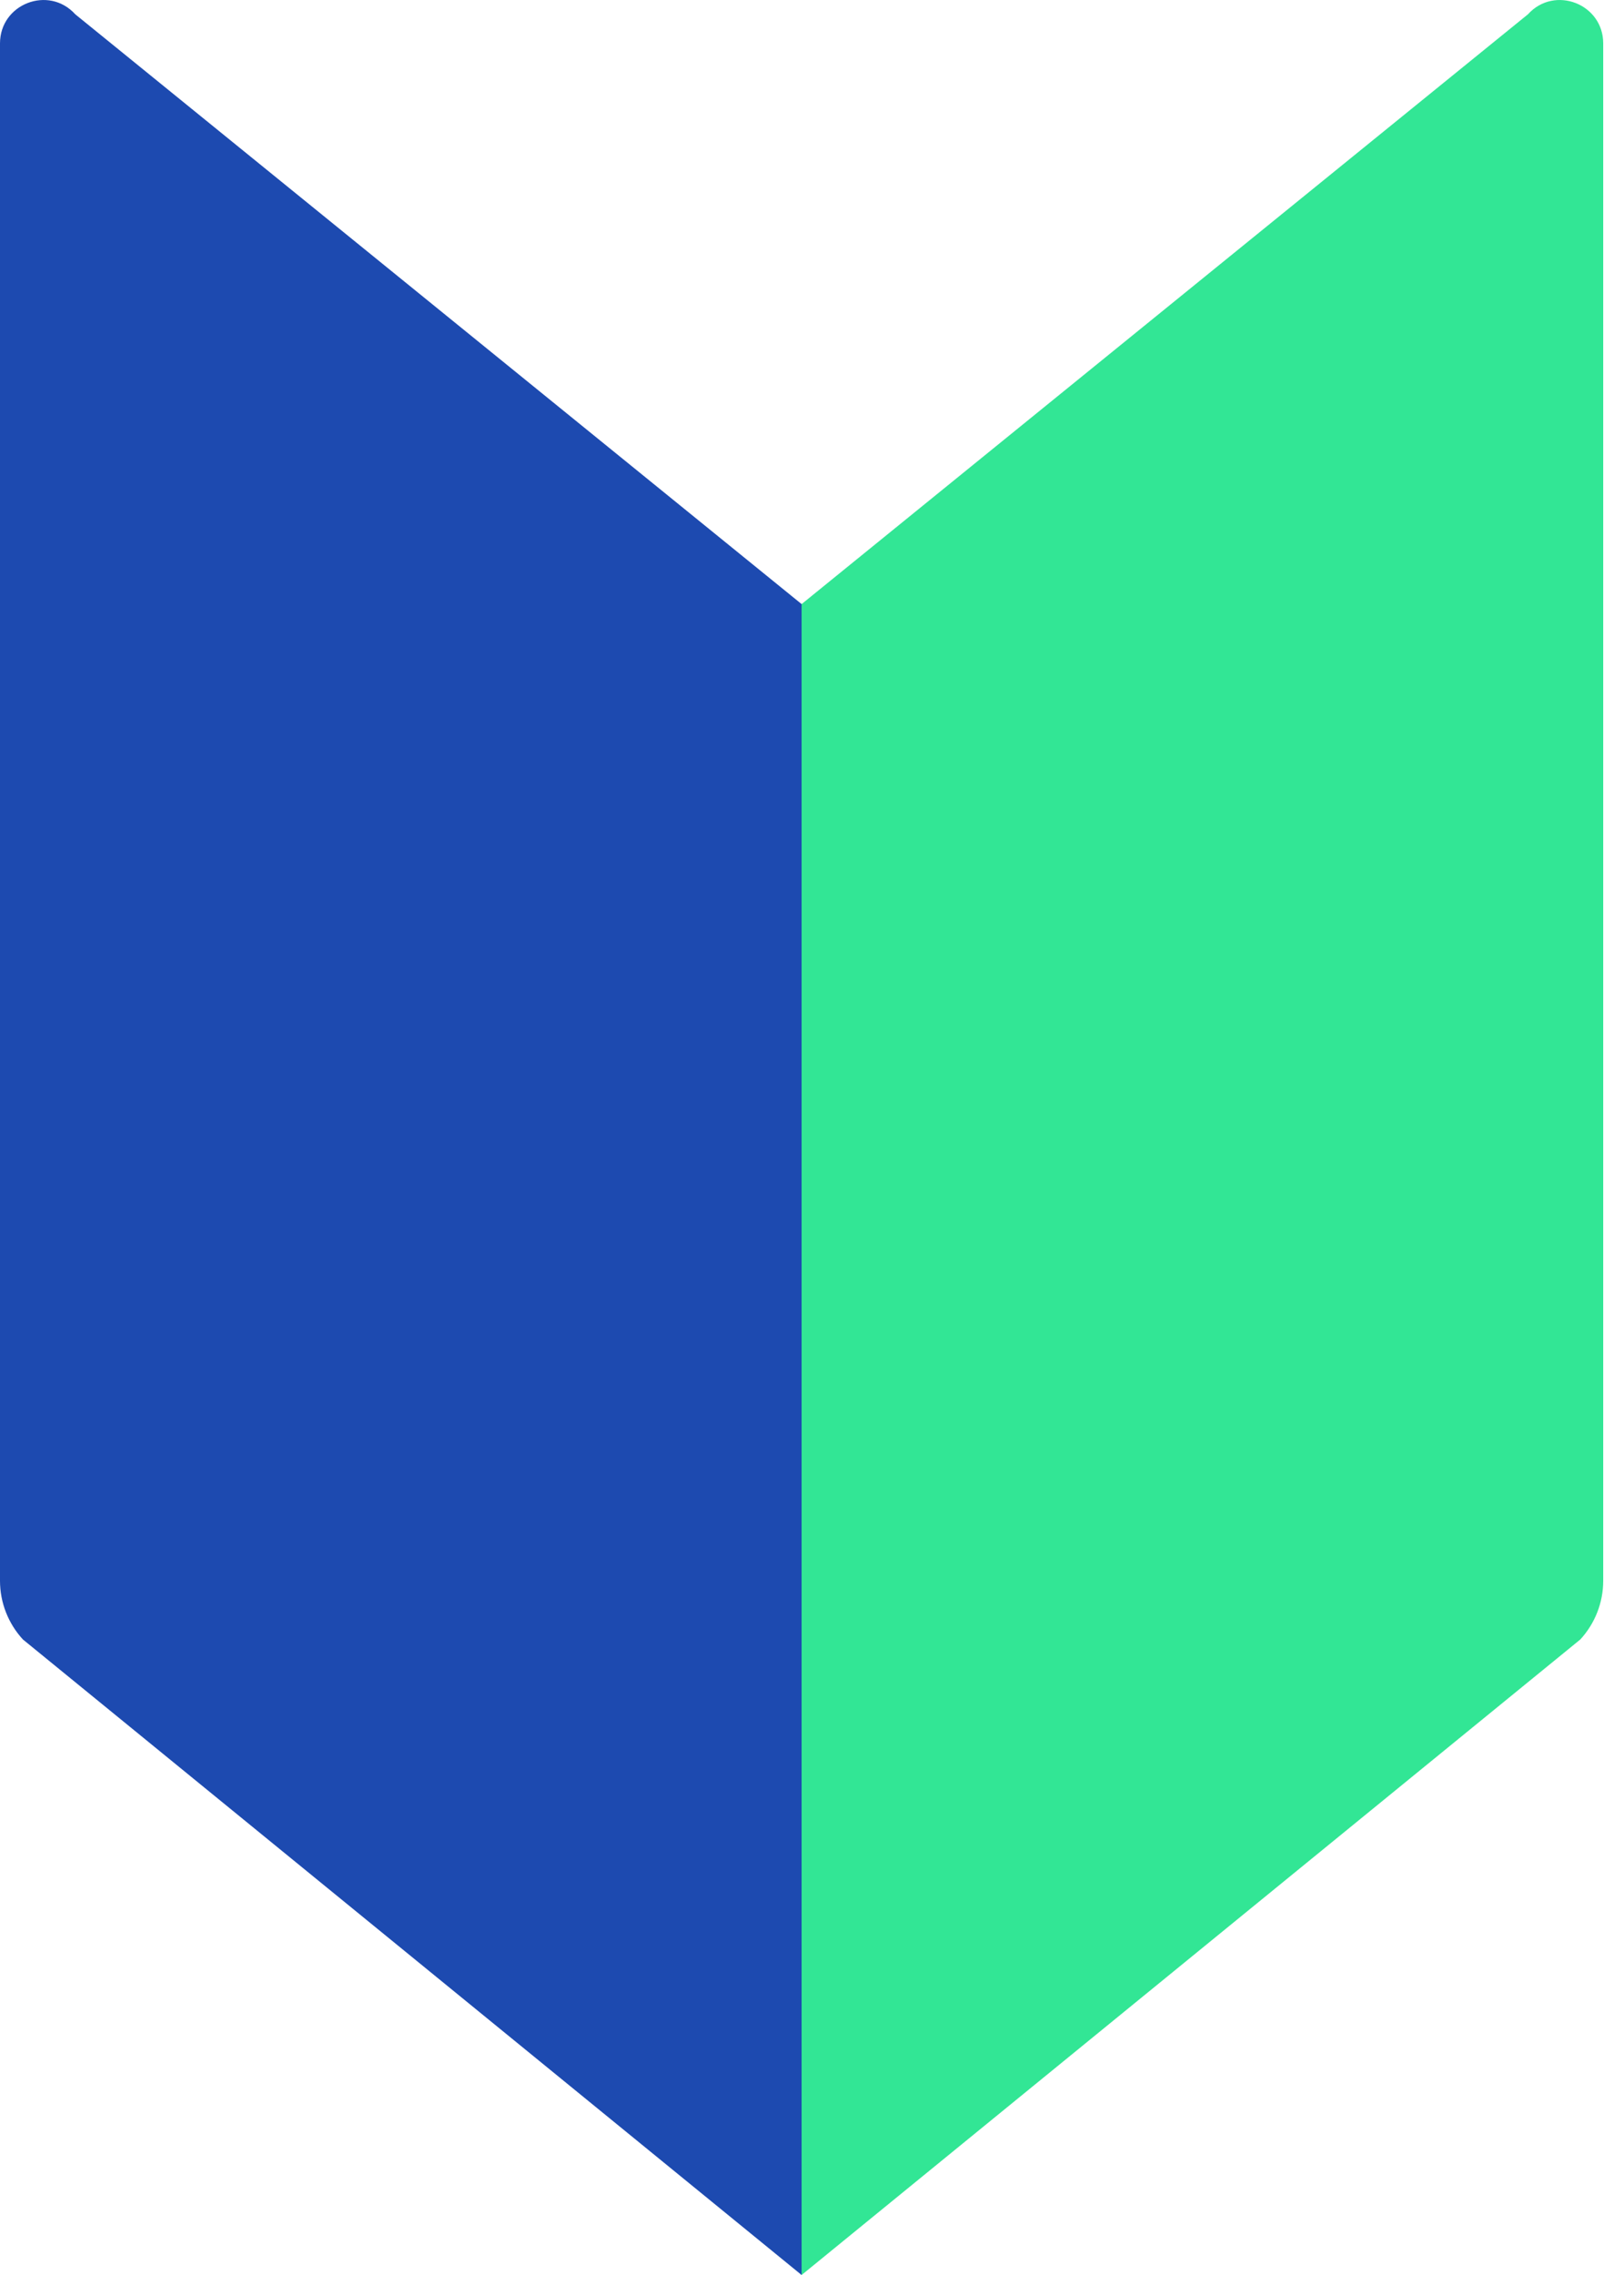 <svg width="20" height="28" viewBox="0 0 20 28" fill="none" xmlns="http://www.w3.org/2000/svg">
<g id="Group">
<path id="Vector" d="M9.872 28L0.282 20.178C0.101 19.981 5.49144e-05 19.724 0 19.456V0.534C0 0.047 0.6 -0.185 0.927 0.176L9.872 7.435V28Z" fill="#1D4AB0"/>
<path id="Vector_2" d="M9.872 28L19.462 20.178C19.643 19.981 19.744 19.724 19.744 19.456V0.534C19.744 0.047 19.144 -0.185 18.817 0.176L9.872 7.435V28Z" fill="#32E695"/>
</g>
</svg>
